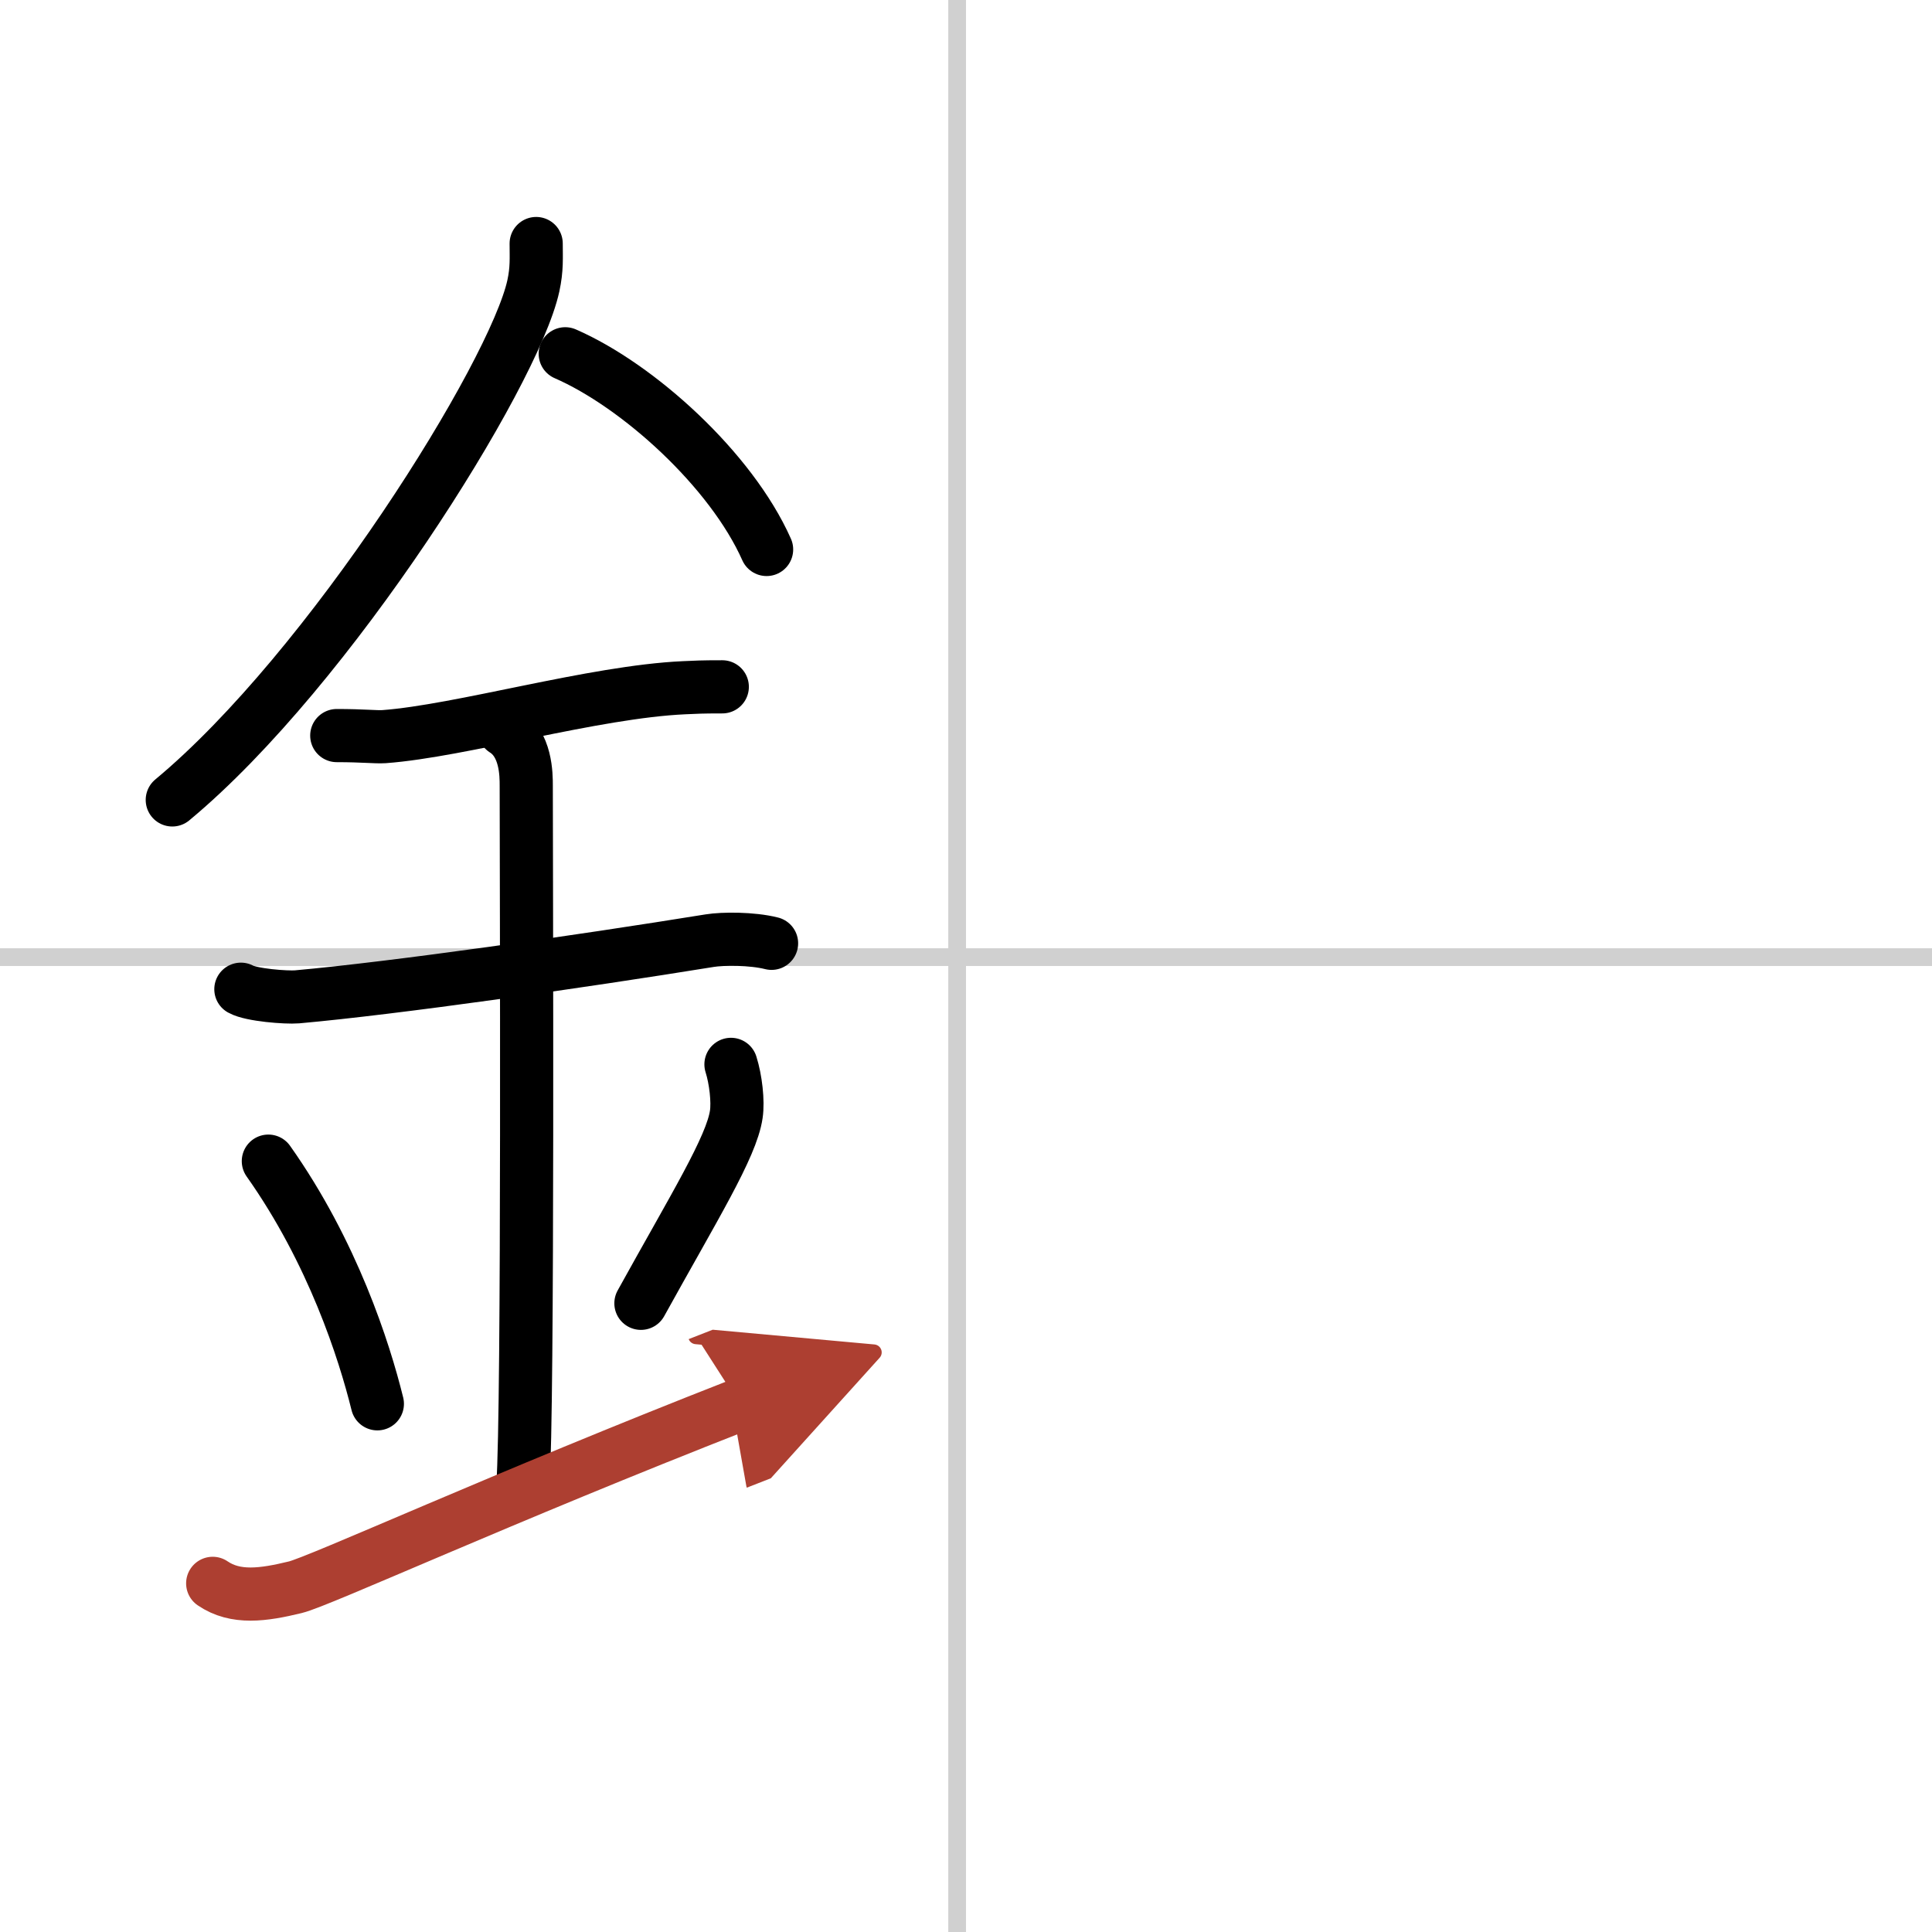 <svg width="400" height="400" viewBox="0 0 109 109" xmlns="http://www.w3.org/2000/svg"><defs><marker id="a" markerWidth="4" orient="auto" refX="1" refY="5" viewBox="0 0 10 10"><polyline points="0 0 10 5 0 10 1 5" fill="#ad3f31" stroke="#ad3f31"/></marker></defs><g fill="none" stroke="#000" stroke-linecap="round" stroke-linejoin="round" stroke-width="3"><rect width="100%" height="100%" fill="#fff" stroke="#fff"/><line x1="54" x2="54" y2="109" stroke="#d0d0d0" stroke-width="1"/><line x2="109" y1="54" y2="54" stroke="#d0d0d0" stroke-width="1"/><path d="m30.25 13.74c0 0.8 0.05 1.43-0.16 2.39-1.09 4.99-11.48 21.62-20.37 29"/><path d="M31.89,19.96C36,21.75,41.25,26.5,43.25,31"/><path d="M19,41.5c1.5,0,2.18,0.09,2.67,0.06C26,41.24,33.5,39.03,38.6,38.8c0.74-0.03,0.9-0.05,2.15-0.05"/><path d="m13.59 55.81c0.59 0.33 2.56 0.48 3.17 0.43 5.49-0.49 15.99-1.99 23.28-3.17 0.74-0.12 2.38-0.13 3.49 0.15"/><path d="m28.45 41.19c1.24 0.78 1.24 2.52 1.24 3.14 0 4.35 0.12 35.13-0.19 39.48"/><path d="m15.14 65.51c3.63 5.13 5.41 10.69 6.15 13.69"/><path d="m41.24 60.05c0.27 0.85 0.41 2.09 0.3 2.82-0.27 1.85-2.38 5.23-5.38 10.66"/><path d="m12 89.33c1.29 0.88 2.85 0.66 4.66 0.22 1.34-0.32 11.64-5.04 25.09-10.3" marker-end="url(#a)" stroke="#ad3f31"/></g></svg>
